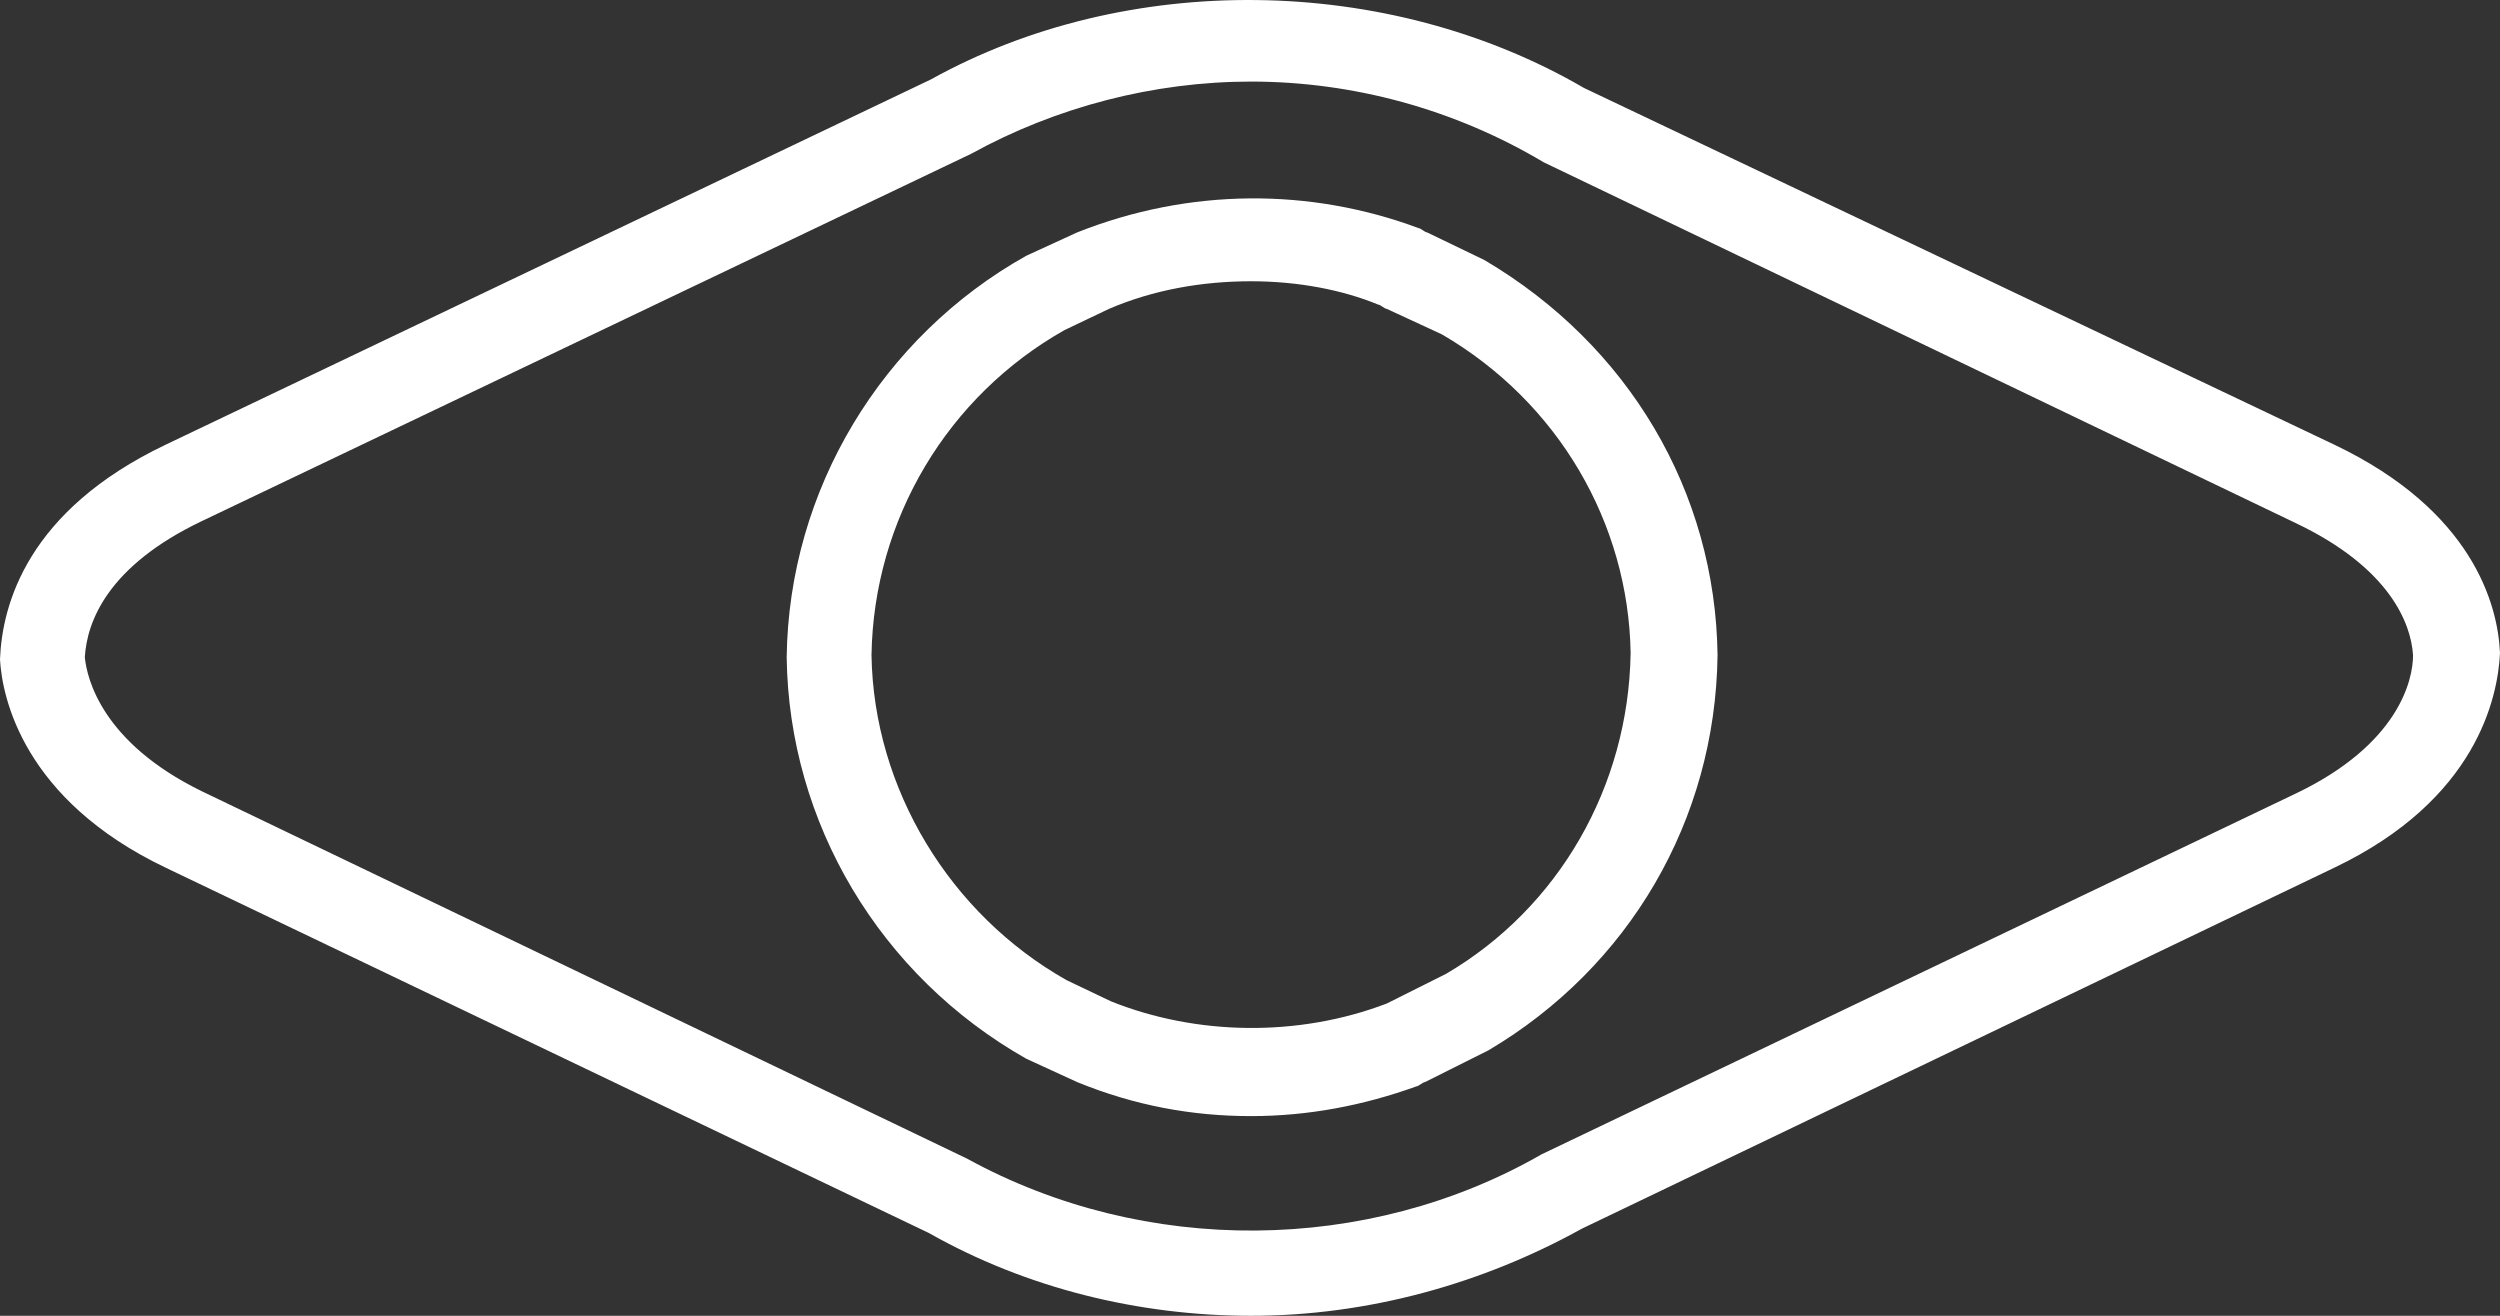 <svg width="95" height="50" viewBox="0 0 95 50" fill="none" xmlns="http://www.w3.org/2000/svg">
<rect x="0" y="0" width="95" height="50" fill="#333333" stroke="none"/>
<path d="M47.54 50C43.27 50 38.999 48.951 35.293 46.852L6.285 32.967C0.886 30.384 0.081 26.509 0 25.056C0.081 22.958 1.048 19.406 6.285 16.903L35.373 3.019C42.786 -1.098 52.697 -1.017 60.191 3.342L88.715 16.903C93.953 19.406 94.919 22.958 95 24.814C94.919 26.509 94.114 30.384 88.715 32.967L60.11 46.69C56.323 48.789 51.972 50 47.54 50ZM47.54 3.1C43.834 3.1 40.127 4.068 36.904 5.844L7.655 19.809C4.109 21.505 3.304 23.603 3.223 24.976C3.304 25.783 3.868 28.205 7.655 30.061L36.743 44.026C43.511 47.74 51.972 47.659 58.579 43.865L87.265 30.142C91.132 28.285 91.696 25.864 91.696 24.895C91.616 23.684 90.81 21.585 87.265 19.89L58.66 6.167C55.276 4.149 51.408 3.1 47.54 3.1ZM47.54 42.412C45.284 42.412 43.109 42.008 40.933 41.12L38.999 40.232C33.439 37.084 29.975 31.272 29.894 24.976C29.975 18.599 33.52 12.786 38.999 9.719L40.933 8.831C45.204 7.136 49.796 7.136 53.906 8.669C53.986 8.669 54.148 8.831 54.228 8.831L56.404 9.88C61.883 13.109 65.187 18.679 65.267 24.895C65.187 31.191 61.883 36.761 56.565 39.91L54.148 41.12C54.067 41.12 53.906 41.282 53.825 41.282C51.811 42.008 49.716 42.412 47.54 42.412ZM47.54 10.688C45.687 10.688 43.834 11.011 42.142 11.737L40.45 12.544C36.018 15.047 33.198 19.729 33.117 24.895C33.198 29.98 36.098 34.743 40.53 37.246L42.222 38.053C45.445 39.344 49.313 39.425 52.697 38.134L54.953 37.004C59.224 34.501 61.883 29.9 61.964 24.814C61.883 19.89 59.224 15.289 54.792 12.706L52.697 11.737C52.617 11.737 52.456 11.576 52.375 11.576C51.005 11.011 49.313 10.688 47.54 10.688Z" fill="white"/>
</svg>
